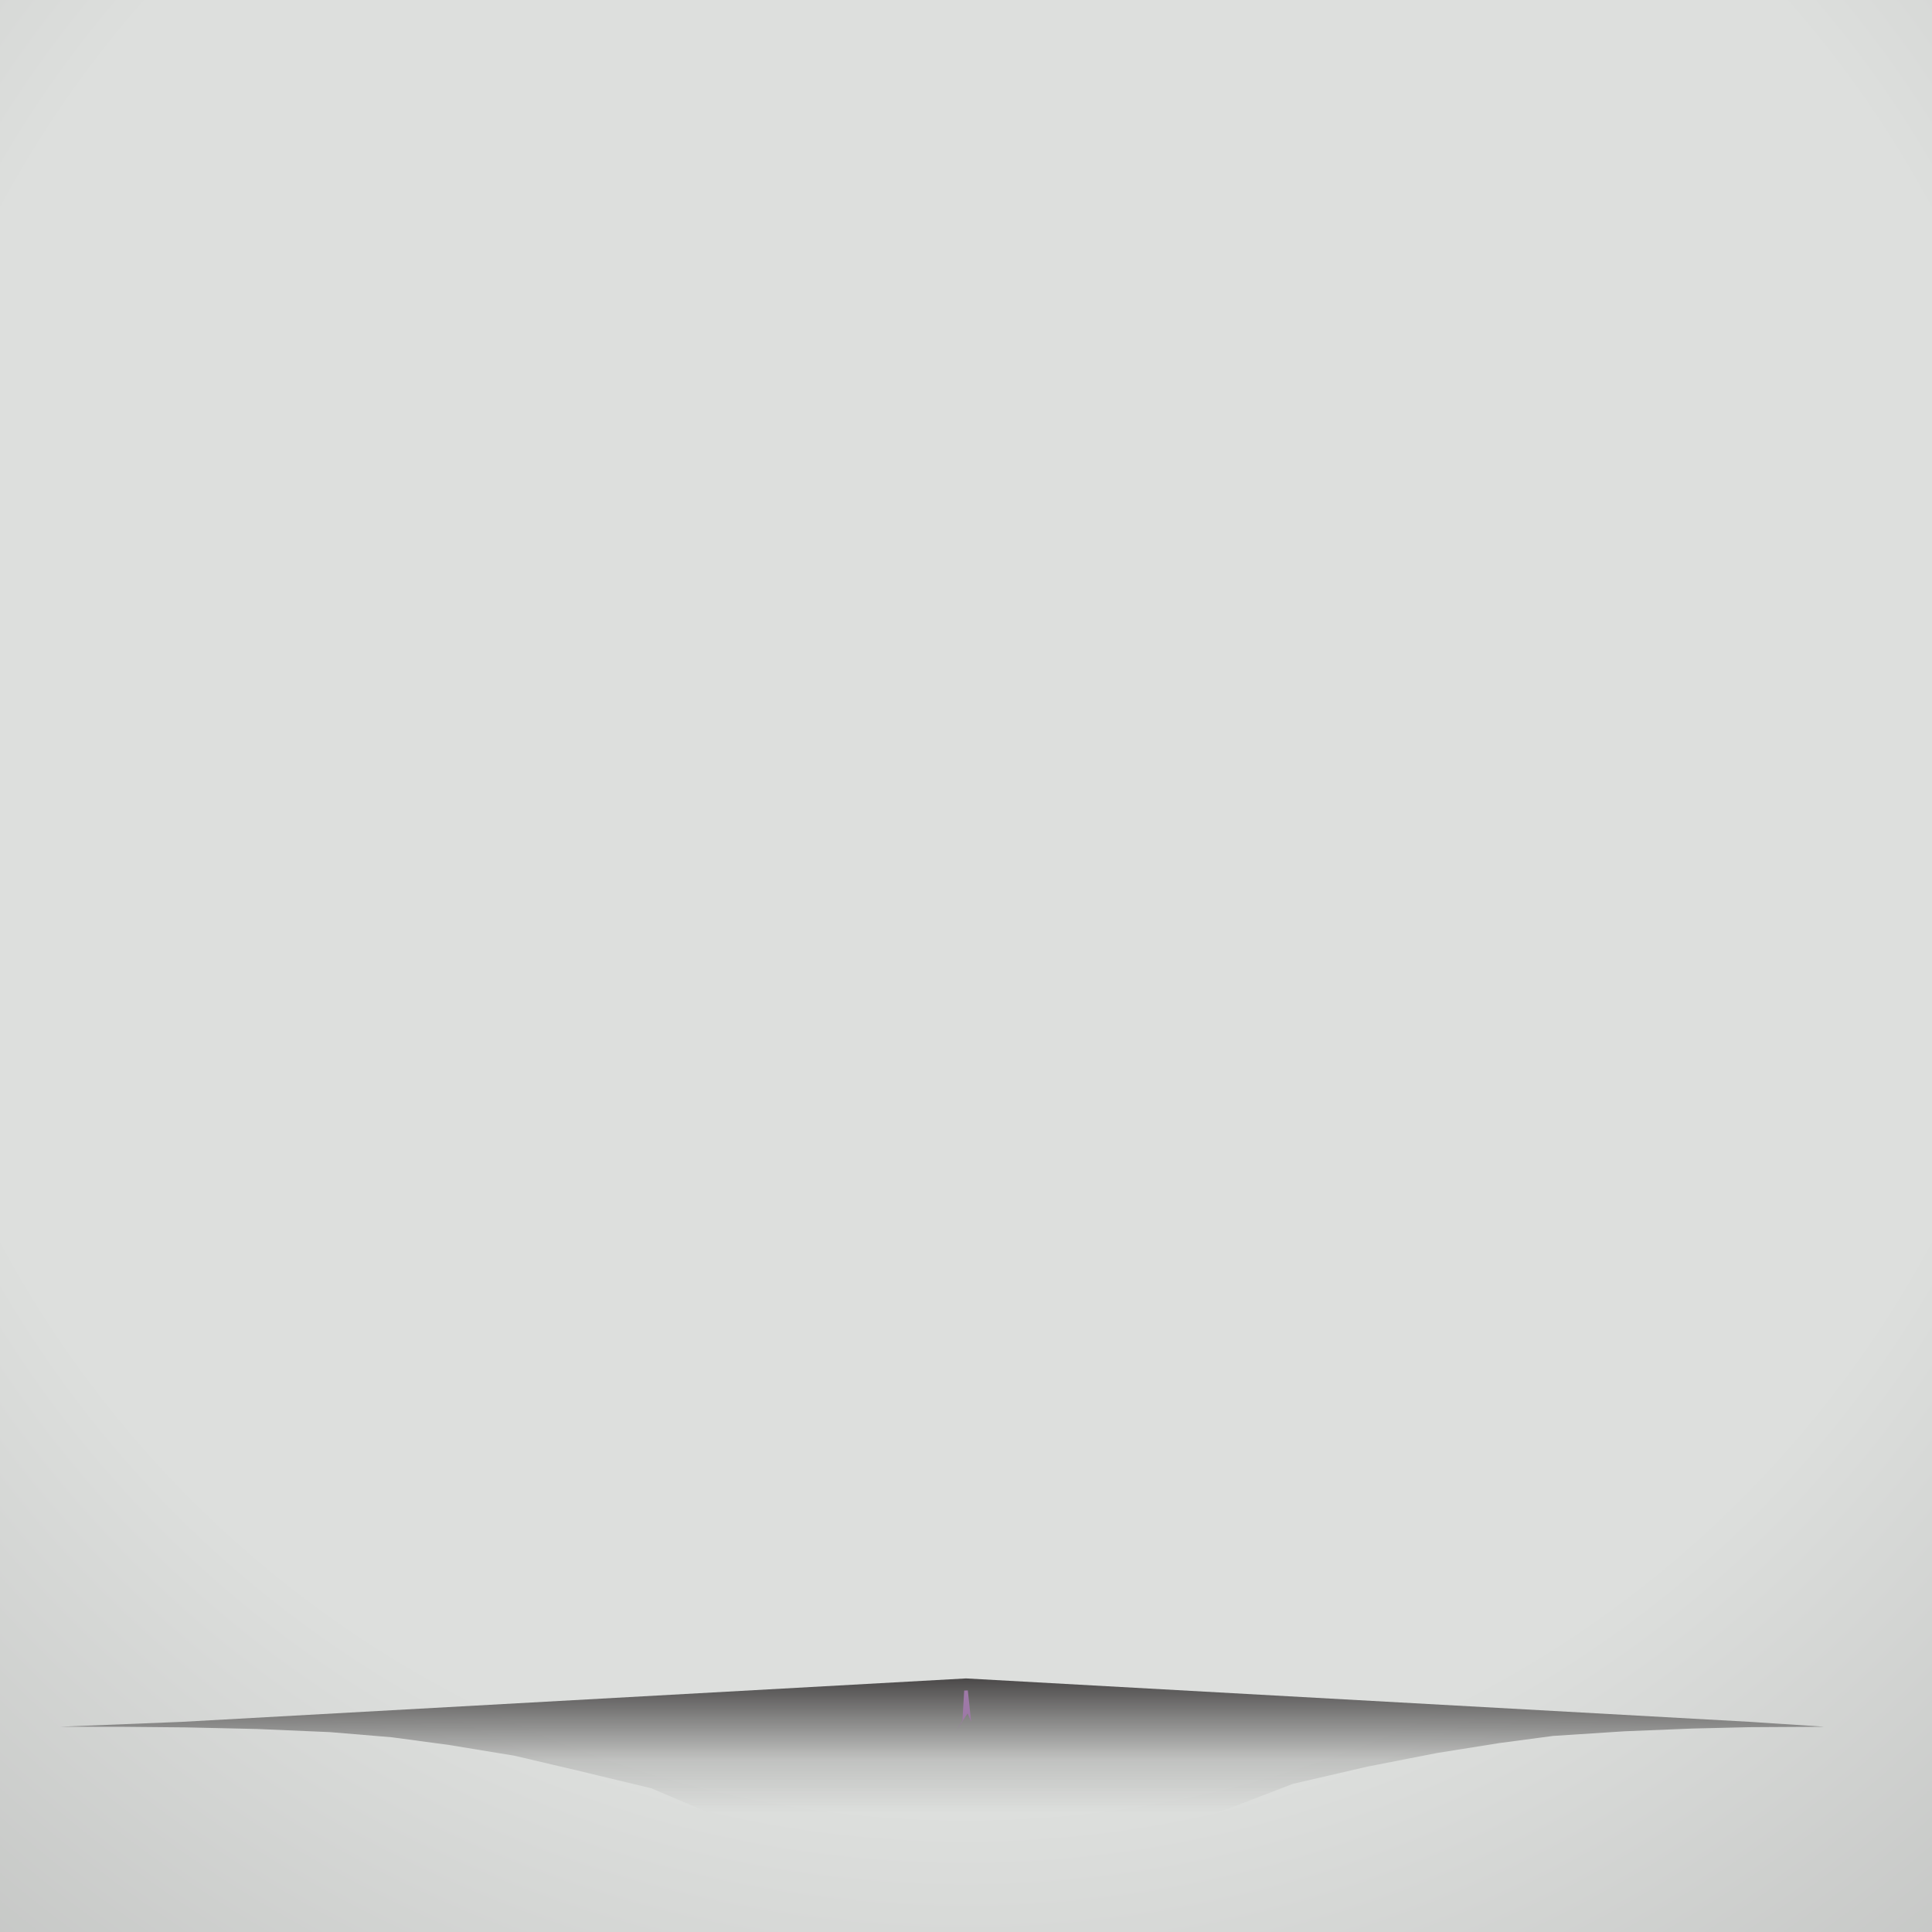 <svg version='1.1'
 xmlns='http://www.w3.org/2000/svg' width='100%' height='100%' viewBox='200 400 800 800'><filter id='bloomGlow'><feGaussianBlur stdDeviation='2' result='coloredBlur'/><feMerge><feMergeNode in='coloredBlur'/><feMergeNode in='SourceGraphic'/></feMerge></filter><filter id='bark'><feTurbulence baseFrequency='.01 1' result='lines'/><feTurbulence baseFrequency='.05 .07' result='waggly'/><feDisplacementMap in='lines' in2='waggly' scale='15' xChannelSelector='R' yChannelSelector='B' /><feColorMatrix type='matrix' values='0 1 0 0 0 0 1 0 0 0 0 1 0 0 0 0 0 0 0.6 0 '/><feMerge><feMergeNode in='SourceGraphic'/><feMergeNode in='dis'/></feMerge><feComposite operator='in' in2='SourceGraphic'/></filter><filter id='back'><feTurbulence baseFrequency='2 .08' result='lines'/><feTurbulence baseFrequency='.05 .07' result='waggly'/><feDisplacementMap in='lines' in2='waggly' scale='15' xChannelSelector='R' yChannelSelector='B' /><feColorMatrix type='matrix' values='0 1 0 0 0 0 1 0 0 0 0 1 0 0 0 0 0 0 .2 0 '/><feMerge><feMergeNode in='SourceGraphic'/><feMergeNode in='dis'/></feMerge><feComposite operator='in' in2='SourceGraphic'/></filter><mask id='mask1' x='0' y='0' width='1200' height='1200' ><rect x='-1200' y='-2400' width='2400' height='2400' style='stroke:none; fill: #ffffff'/></mask><g transform='translate(600,1200)'><radialGradient id='bg'><stop offset='0%' stop-color='#dddfdd' stop-opacity='1'/><stop offset='30%' stop-color='#dddfdd' stop-opacity='1'/><stop offset='200%' stop-color='#666666' stop-opacity='1' /></radialGradient><rect x='-1500' y='-2000' width='3000' height='3000' fill='url(#bg)'  /><g transform='translate(0,-100) rotate(181.714) scale (.5, .5)'><linearGradient id='ground' x1='0' x2='0' y1='0' y2='1'><stop offset='0%' stop-color='#4b4949' stop-opacity='1'/><stop offset='30%' stop-color='#4b4949' stop-opacity='.2'/><stop offset='50%' stop-color='#4b4949' stop-opacity='0'/></linearGradient><polygon points='650,26 0,-10 -650,26 -750.08,30.00 -697.72,30.07 -645.58,30.56 -586.88,31.89 -526.65,34.48 -475.41,38.75 -428.10,45.12 -374.01,54.00 -323.63,65.83 -260.49,81.02 -216.11,99.98 -154.99,123.15 -97.24,150.93 -54.92,183.75 -0.84,213.04 65.57,176.00 113.34,144.34 162.47,117.62 223.70,95.42 270.65,77.33 332.91,62.93 390.00,51.79 441.90,43.50 486.15,37.63 545.60,33.77 601.85,31.50 648.22,30.39 710.81,30.03 ' transform='rotate(178.286)' fill='url(#ground)'  y='-50'/><g transform='translate(0,0.00) rotate(-3.84)'><g><linearGradient id='b_0' x1='0' x2='0' y1='0' y2='1'><stop offset='10%' stop-color='#9e79a7'/><stop offset='90%' stop-color='#9e79a7'/></linearGradient><polygon points='-1.50,0 0.00,0.00 0.00,0.90 0.00,0.90 0.00,0.00 1.50,0 3.90, -25 0.75, -20 10, -34 -0.60, -19 -3.30, -26 ' fill='url(#b_0)' fill-opacity='1'  /></g></g></g></g></svg>
